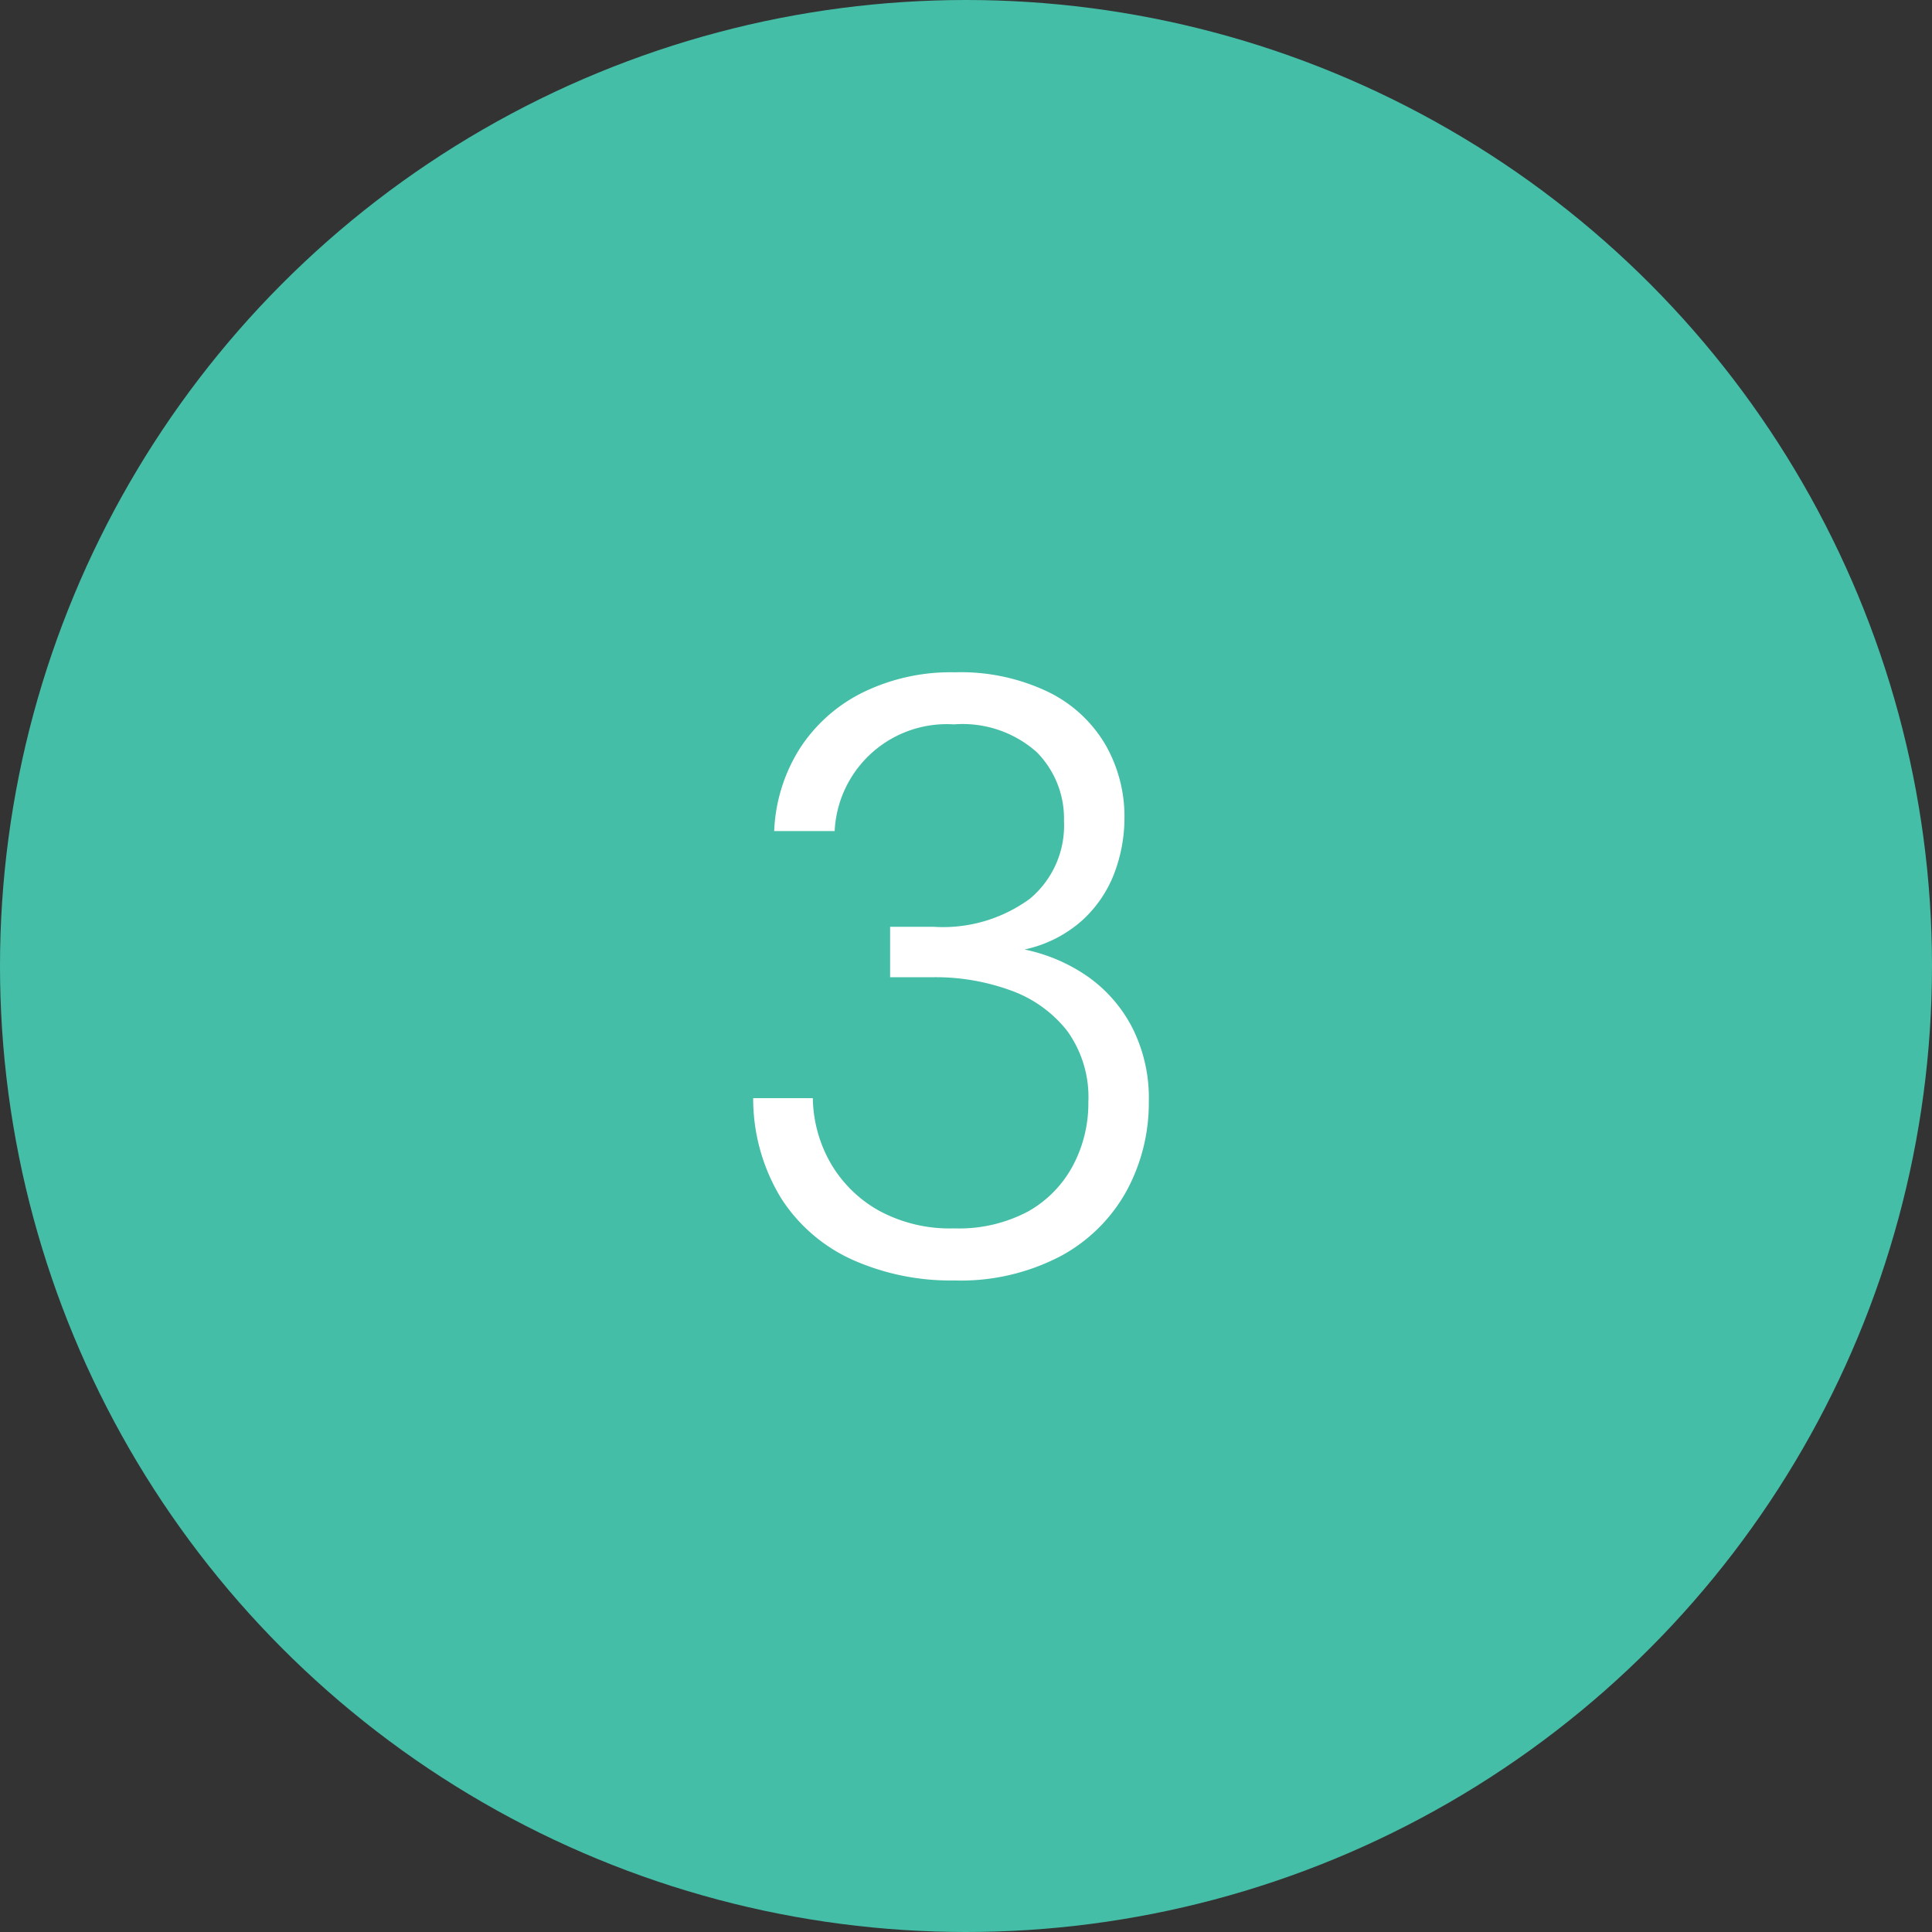<?xml version="1.0" encoding="UTF-8"?> <svg xmlns="http://www.w3.org/2000/svg" width="46" height="46" viewBox="0 0 46 46"><rect x="0" y="0" width="46" height="46" fill="#333333" stroke="none"/><g id="steps_3" transform="translate(-471 -5415)"><circle id="Ellipse_8" data-name="Ellipse 8" cx="23" cy="23" r="23" transform="translate(471 5415)" fill="#45bea7"></circle><path id="Title" d="M9.99,20.24a5.724,5.724,0,0,1-2.41-.49,3.939,3.939,0,0,1-1.7-1.46,4.54,4.54,0,0,1-.67-2.39H6.63a3.208,3.208,0,0,0,.42,1.54,3.041,3.041,0,0,0,1.14,1.13,3.527,3.527,0,0,0,1.8.43,3.508,3.508,0,0,0,1.76-.4,2.714,2.714,0,0,0,1.07-1.09A3.145,3.145,0,0,0,13.19,16a2.691,2.691,0,0,0-.51-1.71,2.987,2.987,0,0,0-1.35-.96,5.217,5.217,0,0,0-1.82-.31H8.47v-1.2H9.51a3.5,3.5,0,0,0,2.29-.67,2.27,2.27,0,0,0,.81-1.85,2.244,2.244,0,0,0-.65-1.64A2.653,2.653,0,0,0,9.99,7,2.673,2.673,0,0,0,7.15,9.54H5.71a3.974,3.974,0,0,1,.6-1.95A3.772,3.772,0,0,1,7.8,6.25a4.756,4.756,0,0,1,2.21-.49,4.817,4.817,0,0,1,2.23.47A3.205,3.205,0,0,1,13.6,7.49a3.435,3.435,0,0,1,.45,1.73,3.73,3.73,0,0,1-.24,1.32,2.924,2.924,0,0,1-.77,1.13,3,3,0,0,1-1.37.69,4.092,4.092,0,0,1,1.5.64,3.394,3.394,0,0,1,1.06,1.21,3.709,3.709,0,0,1,.4,1.77,4.4,4.4,0,0,1-.52,2.11,3.9,3.9,0,0,1-1.56,1.56A5.12,5.12,0,0,1,9.99,20.24Z" transform="translate(483.723 5425.247)" fill="#fff"></path></g></svg> 